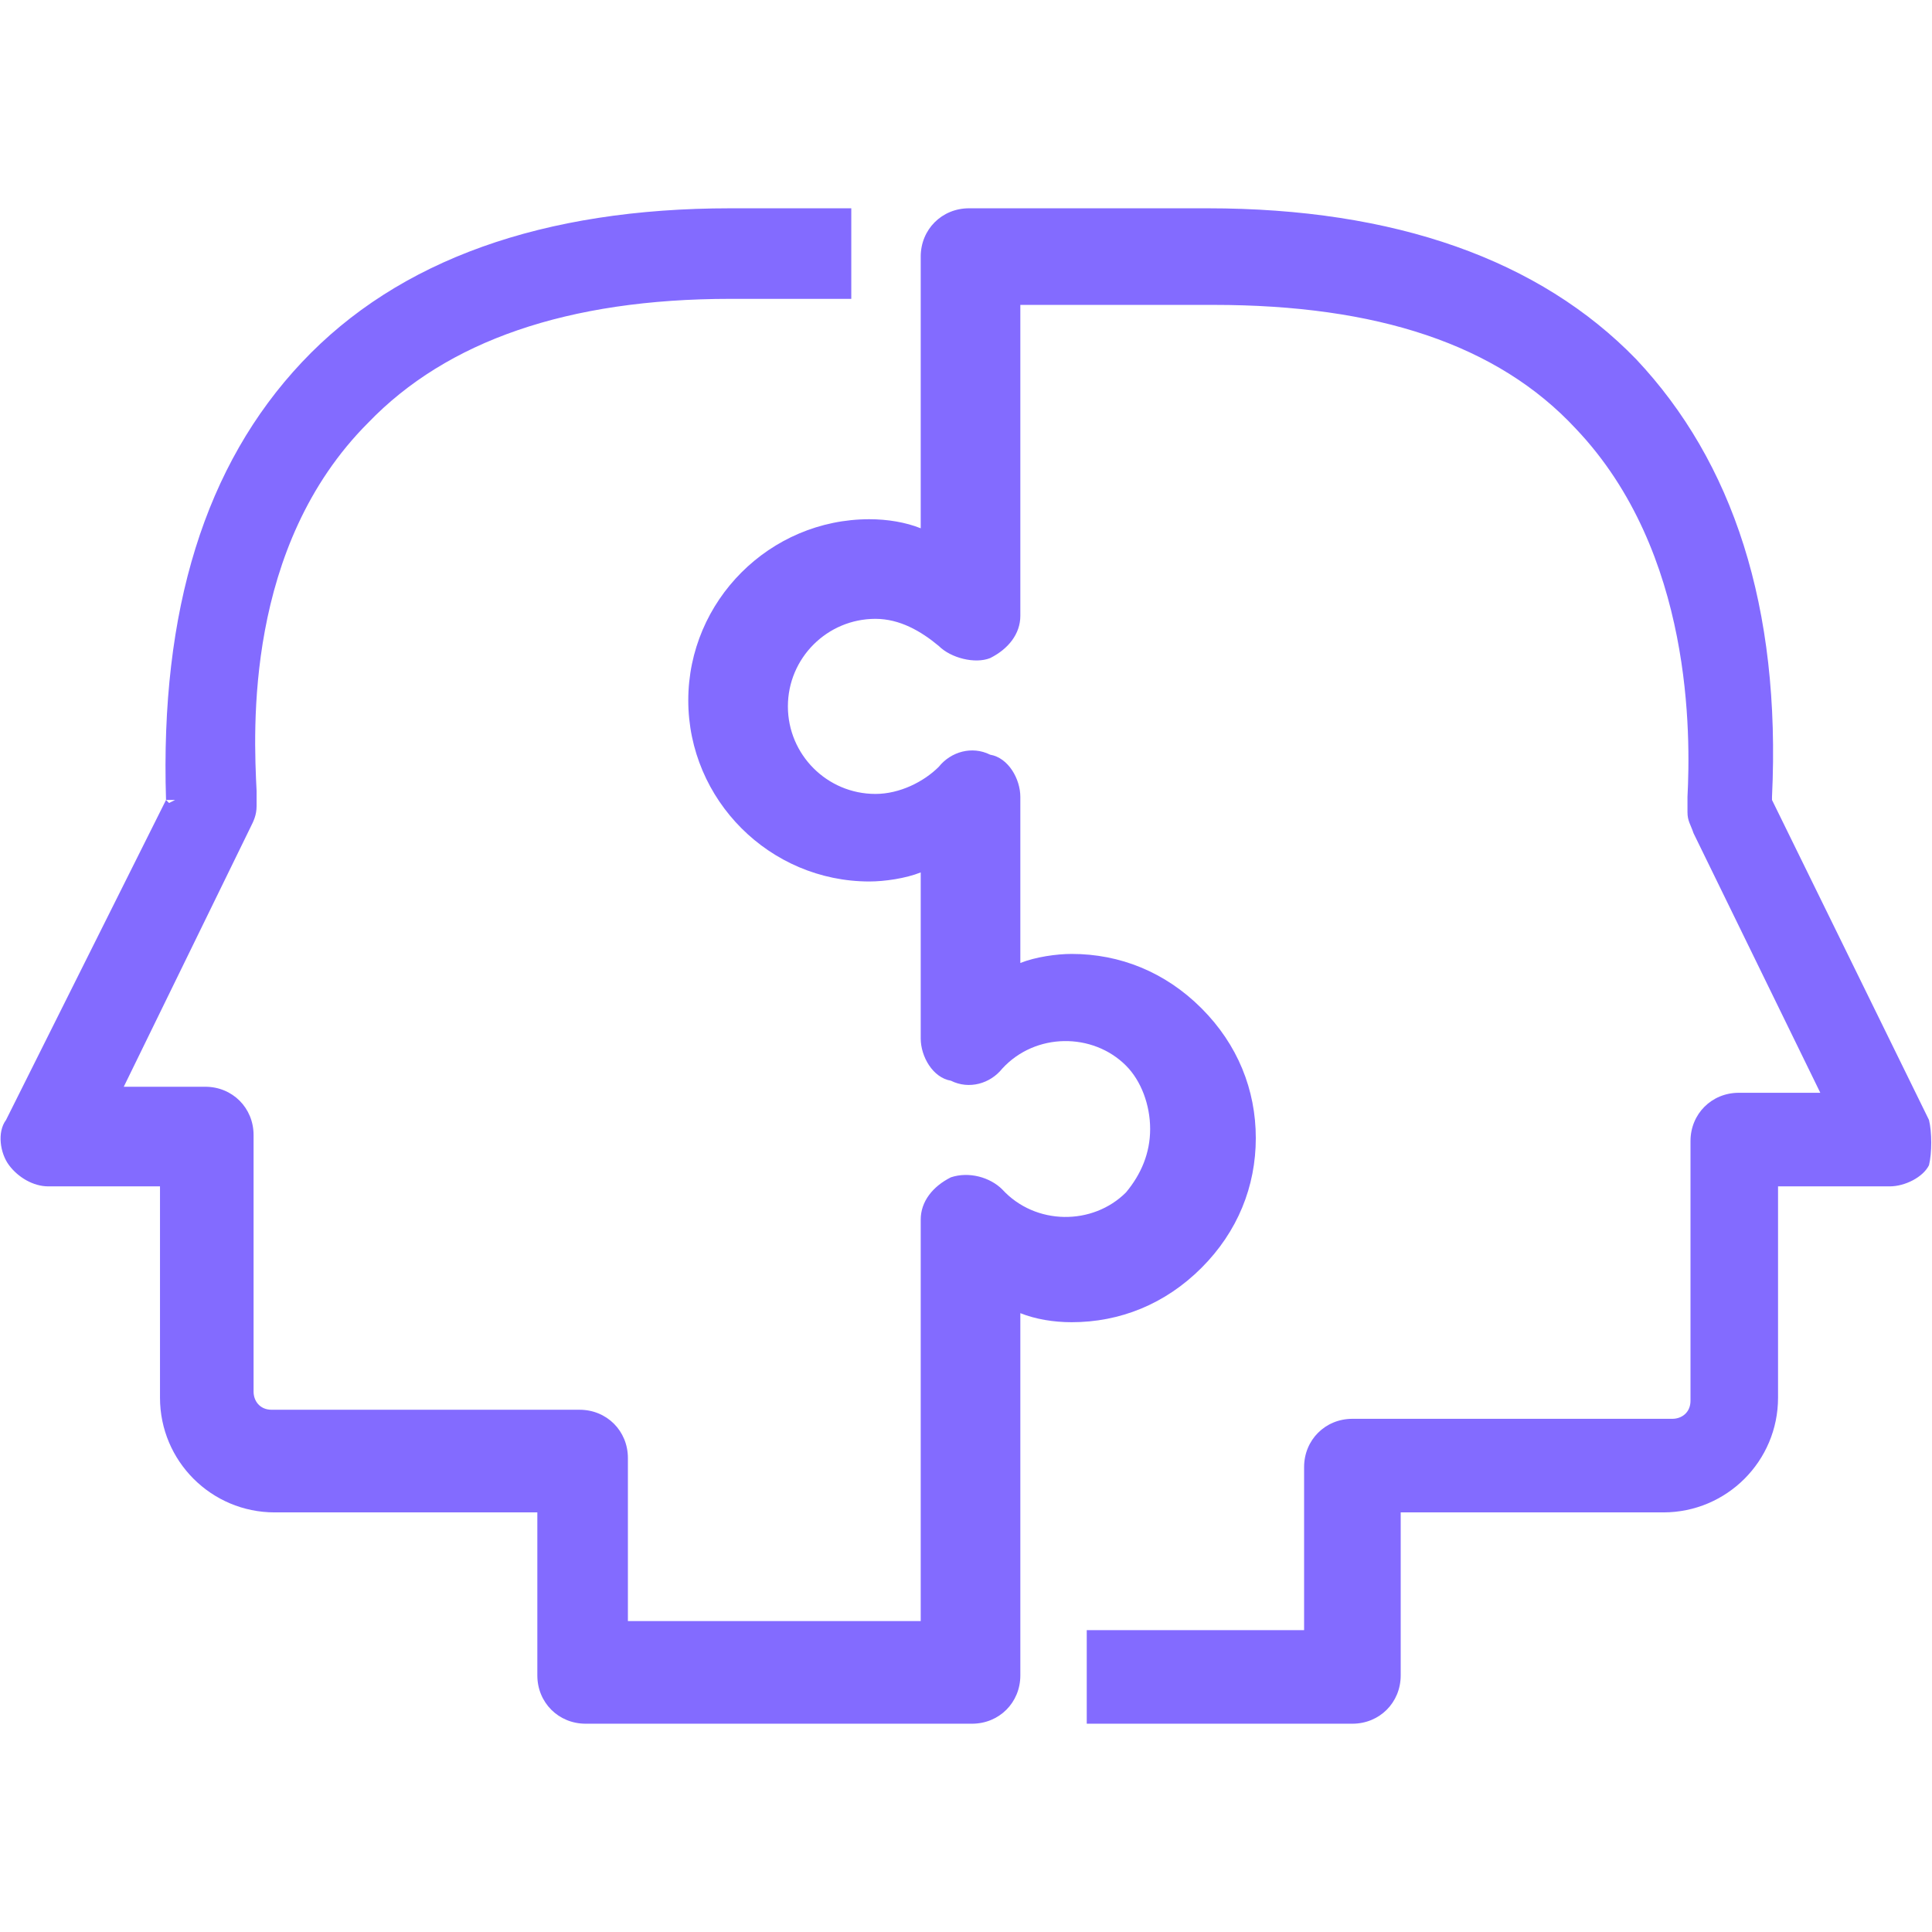 <svg version="1.1" xmlns="http://www.w3.org/2000/svg" width="32" height="32" viewBox="0 0 32 32" fill="#836BFF">
<title>puzzle-teamwork</title>
<path d="M31.95 18.55l-2.6-5.3v-0.050c0.15-3.15-0.65-5.55-2.25-7.25-1.6-1.65-4-2.5-7.1-2.5h-3.95c-0.45 0-0.8 0.35-0.8 0.8v4.5c-0.25-0.1-0.55-0.15-0.85-0.15-1.65 0-3 1.35-3 3s1.35 3 3 3c0.25 0 0.6-0.050 0.85-0.15v2.75c0 0.3 0.2 0.65 0.5 0.7 0.3 0.15 0.65 0.050 0.85-0.2 0.55-0.6 1.5-0.6 2.050-0.050 0.25 0.25 0.4 0.65 0.4 1.050s-0.15 0.75-0.4 1.050c-0.55 0.55-1.5 0.55-2.050-0.050-0.2-0.2-0.55-0.3-0.85-0.2-0.3 0.15-0.5 0.4-0.5 0.7v6.65h-4.85v-2.7c0-0.45-0.35-0.8-0.8-0.8h-5.1c-0.2 0-0.3-0.15-0.3-0.3v-4.25c0-0.45-0.35-0.8-0.8-0.8h-1.35l2.1-4.3c0.050-0.1 0.1-0.2 0.1-0.35 0-0.050 0-0.15 0-0.25-0.050-1-0.2-4.050 1.85-6.1 1.3-1.35 3.3-2.050 6-2.050h2v-1.5h-2c-3.1 0-5.5 0.85-7.1 2.55s-2.35 4.1-2.25 7.25v0l-2.65 5.3c-0.15 0.2-0.1 0.55 0.050 0.75s0.4 0.35 0.65 0.35h1.85v3.5c0 1.050 0.85 1.9 1.9 1.9h4.35v2.7c0 0.45 0.35 0.8 0.8 0.8h6.4c0.45 0 0.8-0.35 0.8-0.8v-6c0.25 0.1 0.55 0.15 0.85 0.15 0.8 0 1.55-0.3 2.15-0.9s0.9-1.35 0.9-2.15c0-0.8-0.3-1.55-0.9-2.15s-1.35-0.9-2.15-0.9c-0.25 0-0.6 0.050-0.85 0.15v-2.75c0-0.3-0.2-0.65-0.5-0.7-0.3-0.15-0.65-0.050-0.85 0.2-0.25 0.25-0.65 0.45-1.050 0.45-0.8 0-1.45-0.65-1.45-1.45s0.65-1.45 1.45-1.45c0.4 0 0.75 0.2 1.050 0.45 0.2 0.2 0.6 0.3 0.85 0.2 0.3-0.15 0.5-0.4 0.5-0.7v-5.15h3.2c2.7 0 4.7 0.65 6 2.050 1.95 2.050 1.9 5.1 1.85 6.1 0 0.15 0 0.2 0 0.25 0 0.15 0.050 0.2 0.1 0.35l2.1 4.3h-1.35c-0.45 0-0.8 0.35-0.8 0.8v4.3c0 0.2-0.15 0.3-0.3 0.3h-5.3c-0.45 0-0.8 0.35-0.8 0.8v2.7h-3.6v1.55h4.4c0.45 0 0.8-0.35 0.8-0.8v-2.7h4.35c1.050 0 1.9-0.85 1.9-1.9v-3.5h1.85c0.25 0 0.55-0.15 0.65-0.35 0.050-0.2 0.050-0.55 0-0.75zM2.9 13.25l-0.1 0.050-0.050-0.050h0.15z"></path>
</svg>
